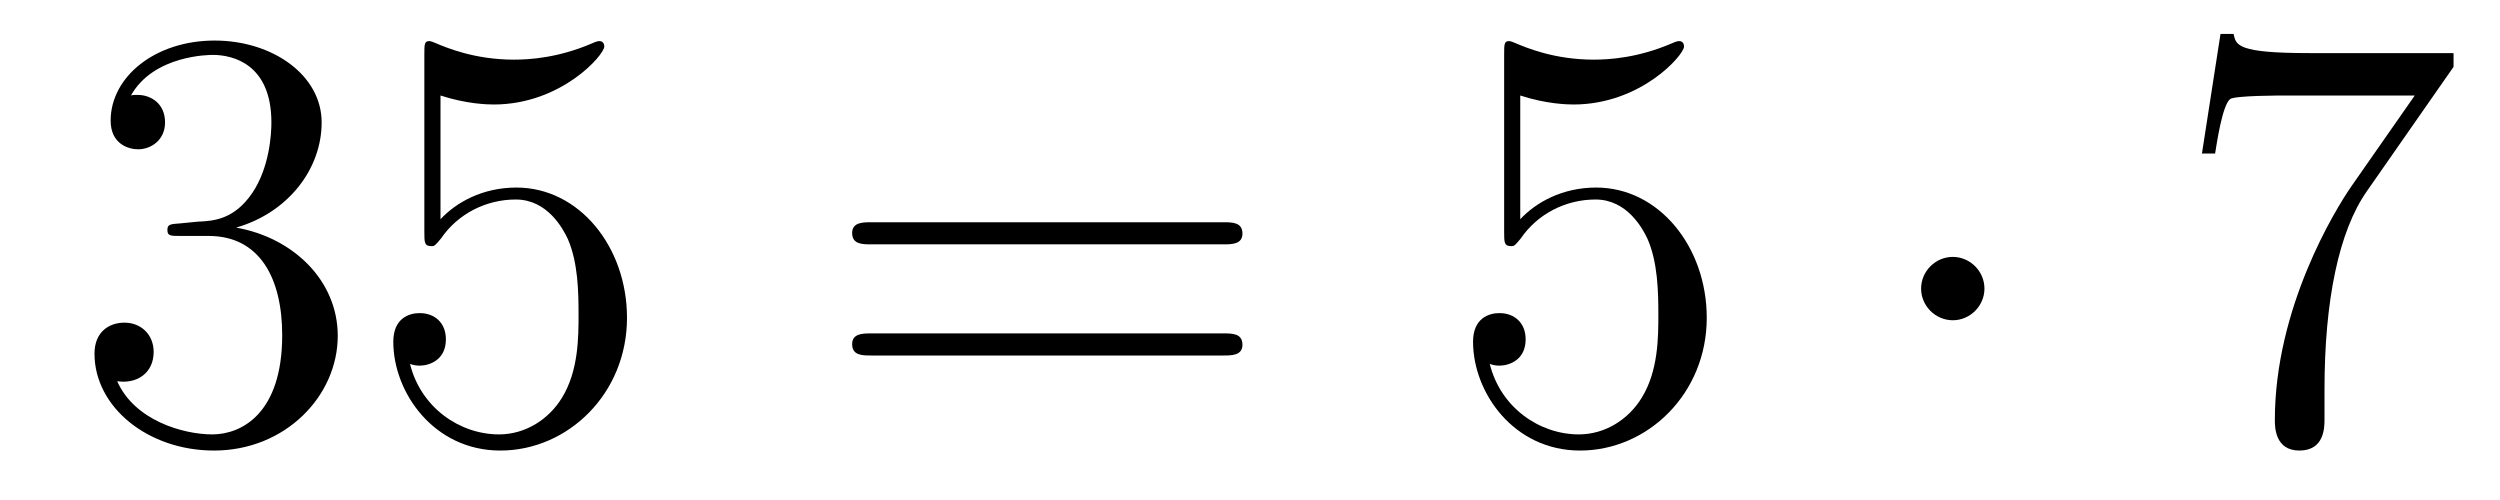 <?xml version='1.0'?>
<!-- This file was generated by dvisvgm 1.14.1 -->
<svg height='10pt' version='1.1' viewBox='0 -10 50 10' width='50pt' xmlns='http://www.w3.org/2000/svg' xmlns:xlink='http://www.w3.org/1999/xlink'>
<g id='page1'>
<g transform='matrix(1 0 0 1 -127 653)'>
<path d='M130.6 -658.532C130.396 -658.52 130.348 -658.507 130.348 -658.4C130.348 -658.281 130.408 -658.281 130.623 -658.281H131.173C132.189 -658.281 132.644 -657.444 132.644 -656.296C132.644 -654.73 131.831 -654.312 131.245 -654.312C130.671 -654.312 129.691 -654.587 129.344 -655.376C129.727 -655.316 130.073 -655.531 130.073 -655.961C130.073 -656.308 129.822 -656.547 129.488 -656.547C129.201 -656.547 128.89 -656.38 128.89 -655.926C128.89 -654.862 129.954 -653.989 131.281 -653.989C132.703 -653.989 133.755 -655.077 133.755 -656.284C133.755 -657.384 132.871 -658.245 131.723 -658.448C132.763 -658.747 133.433 -659.619 133.433 -660.552C133.433 -661.496 132.453 -662.189 131.293 -662.189C130.098 -662.189 129.213 -661.46 129.213 -660.588C129.213 -660.109 129.583 -660.014 129.763 -660.014C130.014 -660.014 130.301 -660.193 130.301 -660.552C130.301 -660.934 130.014 -661.102 129.751 -661.102C129.679 -661.102 129.655 -661.102 129.619 -661.09C130.073 -661.902 131.197 -661.902 131.257 -661.902C131.652 -661.902 132.428 -661.723 132.428 -660.552C132.428 -660.325 132.393 -659.655 132.046 -659.141C131.688 -658.615 131.281 -658.579 130.958 -658.567L130.6 -658.532ZM135.81 -661.09C136.324 -660.922 136.742 -660.91 136.874 -660.91C138.225 -660.91 139.086 -661.902 139.086 -662.07C139.086 -662.118 139.062 -662.178 138.99 -662.178C138.966 -662.178 138.942 -662.178 138.834 -662.13C138.165 -661.843 137.591 -661.807 137.281 -661.807C136.491 -661.807 135.93 -662.046 135.702 -662.142C135.619 -662.178 135.595 -662.178 135.583 -662.178C135.487 -662.178 135.487 -662.106 135.487 -661.914V-658.364C135.487 -658.149 135.487 -658.077 135.631 -658.077C135.691 -658.077 135.702 -658.089 135.822 -658.233C136.157 -658.723 136.719 -659.01 137.316 -659.01C137.95 -659.01 138.261 -658.424 138.356 -658.221C138.56 -657.754 138.571 -657.169 138.571 -656.714C138.571 -656.26 138.571 -655.579 138.237 -655.041C137.974 -654.611 137.507 -654.312 136.981 -654.312C136.192 -654.312 135.416 -654.85 135.2 -655.722C135.26 -655.698 135.332 -655.687 135.392 -655.687C135.595 -655.687 135.918 -655.806 135.918 -656.212C135.918 -656.547 135.691 -656.738 135.392 -656.738C135.177 -656.738 134.866 -656.631 134.866 -656.165C134.866 -655.148 135.679 -653.989 137.006 -653.989C138.356 -653.989 139.54 -655.125 139.54 -656.643C139.54 -658.065 138.583 -659.249 137.328 -659.249C136.647 -659.249 136.121 -658.95 135.81 -658.615V-661.09Z' fill-rule='evenodd'/>
<path d='M151.467 -658.113C151.634 -658.113 151.849 -658.113 151.849 -658.328C151.849 -658.555 151.646 -658.555 151.467 -658.555H144.426C144.258 -658.555 144.043 -658.555 144.043 -658.34C144.043 -658.113 144.247 -658.113 144.426 -658.113H151.467ZM151.467 -655.89C151.634 -655.89 151.849 -655.89 151.849 -656.105C151.849 -656.332 151.646 -656.332 151.467 -656.332H144.426C144.258 -656.332 144.043 -656.332 144.043 -656.117C144.043 -655.89 144.247 -655.89 144.426 -655.89H151.467Z' fill-rule='evenodd'/>
<path d='M157.405 -661.09C157.919 -660.922 158.337 -660.91 158.469 -660.91C159.82 -660.91 160.681 -661.902 160.681 -662.07C160.681 -662.118 160.657 -662.178 160.585 -662.178C160.561 -662.178 160.537 -662.178 160.429 -662.13C159.76 -661.843 159.186 -661.807 158.876 -661.807C158.087 -661.807 157.525 -662.046 157.298 -662.142C157.214 -662.178 157.19 -662.178 157.178 -662.178C157.083 -662.178 157.083 -662.106 157.083 -661.914V-658.364C157.083 -658.149 157.083 -658.077 157.226 -658.077C157.286 -658.077 157.298 -658.089 157.417 -658.233C157.752 -658.723 158.314 -659.01 158.911 -659.01C159.545 -659.01 159.856 -658.424 159.951 -658.221C160.155 -657.754 160.167 -657.169 160.167 -656.714C160.167 -656.26 160.167 -655.579 159.832 -655.041C159.569 -654.611 159.102 -654.312 158.577 -654.312C157.788 -654.312 157.011 -654.85 156.795 -655.722C156.855 -655.698 156.927 -655.687 156.987 -655.687C157.19 -655.687 157.513 -655.806 157.513 -656.212C157.513 -656.547 157.286 -656.738 156.987 -656.738C156.772 -656.738 156.461 -656.631 156.461 -656.165C156.461 -655.148 157.274 -653.989 158.601 -653.989C159.951 -653.989 161.135 -655.125 161.135 -656.643C161.135 -658.065 160.178 -659.249 158.923 -659.249C158.242 -659.249 157.716 -658.95 157.405 -658.615V-661.09Z' fill-rule='evenodd'/>
<path d='M166.689 -657.228C166.689 -657.575 166.402 -657.862 166.056 -657.862C165.709 -657.862 165.422 -657.575 165.422 -657.228C165.422 -656.882 165.709 -656.595 166.056 -656.595C166.402 -656.595 166.689 -656.882 166.689 -657.228Z' fill-rule='evenodd'/>
<path d='M176.071 -661.663V-661.938H173.19C171.744 -661.938 171.72 -662.094 171.672 -662.321H171.41L171.039 -659.93H171.302C171.338 -660.145 171.445 -660.887 171.601 -661.018C171.696 -661.09 172.593 -661.09 172.76 -661.09H175.295L174.027 -659.273C173.705 -658.807 172.497 -656.846 172.497 -654.599C172.497 -654.467 172.497 -653.989 172.987 -653.989C173.49 -653.989 173.49 -654.455 173.49 -654.611V-655.208C173.49 -656.989 173.776 -658.376 174.338 -659.177L176.071 -661.663Z' fill-rule='evenodd'/>
</g>
</g>
</svg>
